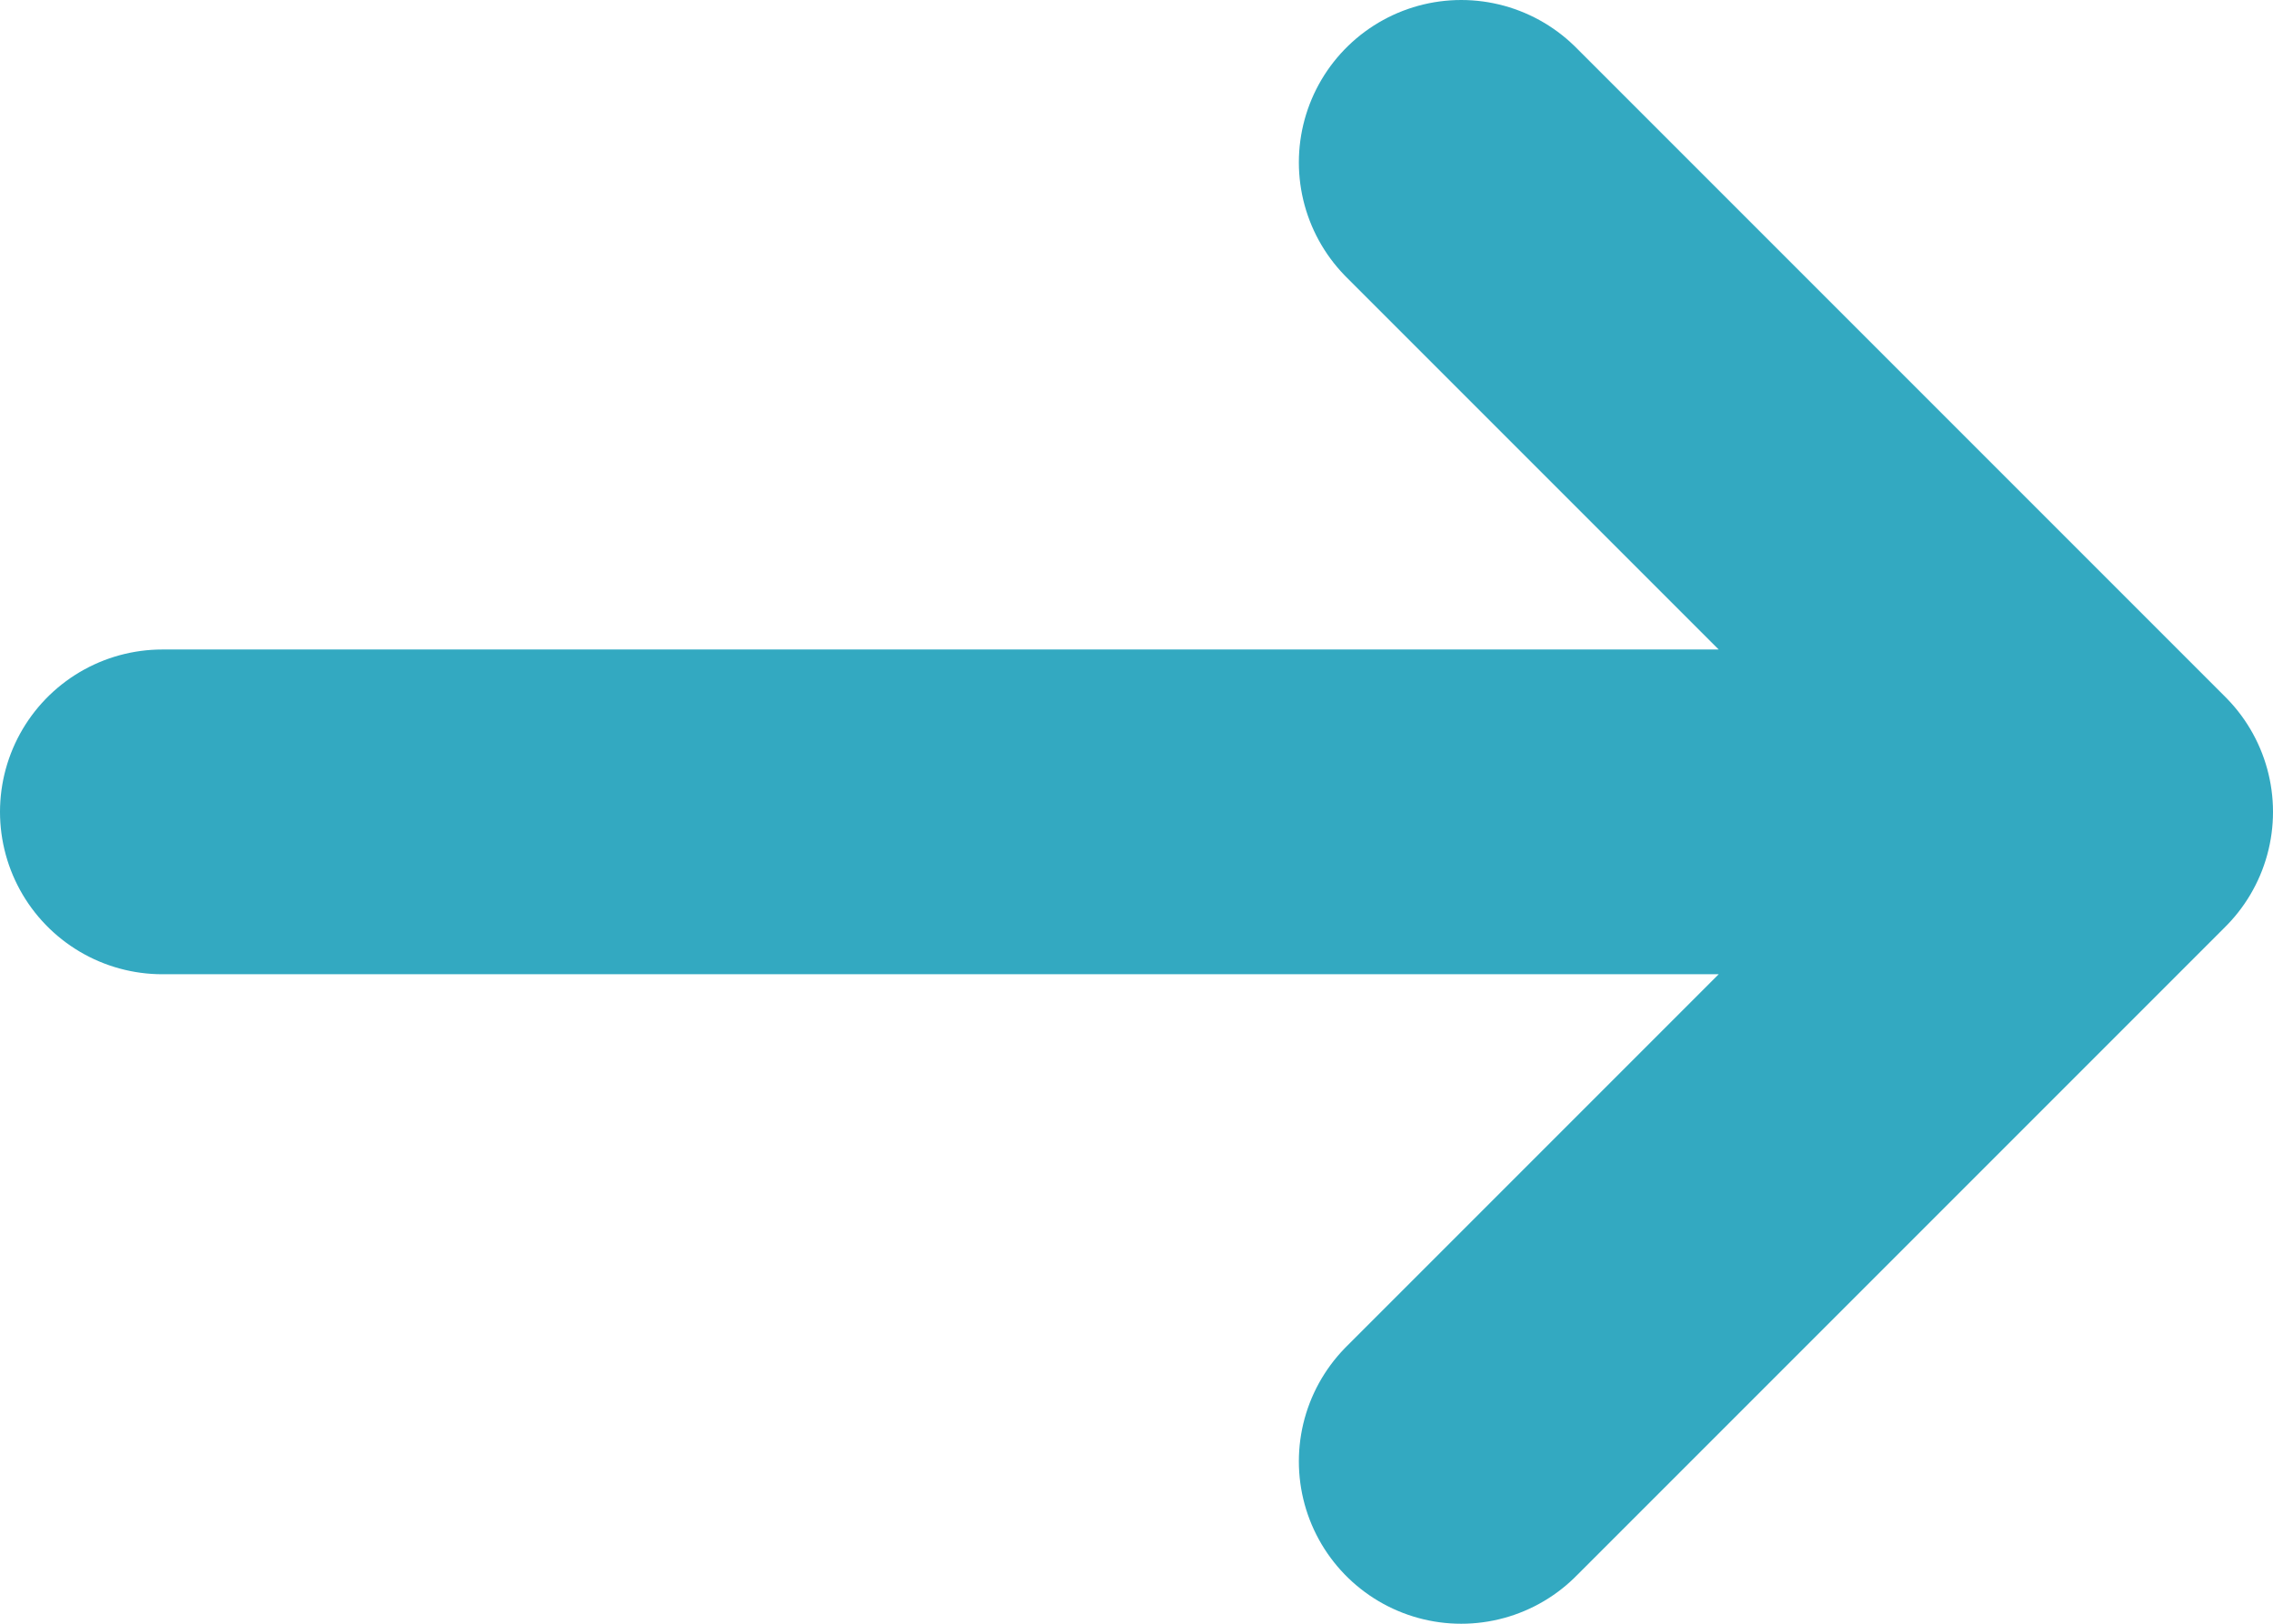 <?xml version="1.0" encoding="UTF-8"?>
<svg id="icon" width="100%" height="100%" viewBox="0 0 14 10" version="1.1" xmlns="http://www.w3.org/2000/svg" xmlns:xlink="http://www.w3.org/1999/xlink">
    <g stroke="none" stroke-width="1" fill="none" fill-rule="evenodd" fill-opacity="0" stroke-linecap="round" stroke-linejoin="round">
        <g transform="translate(-239, -433)" fill="#666666" stroke="#33A9C1">
            <g transform="translate(240, 434)">
                <g transform="translate(6, 4) rotate(90) translate(-6, -4) translate(2, -2)">
                    <path d="M-2.22044605e-15,4 L4,0 L8,4 M4,0 L4,12" stroke-width="2"></path>
                </g>
            </g>
        </g>
    </g>
</svg>